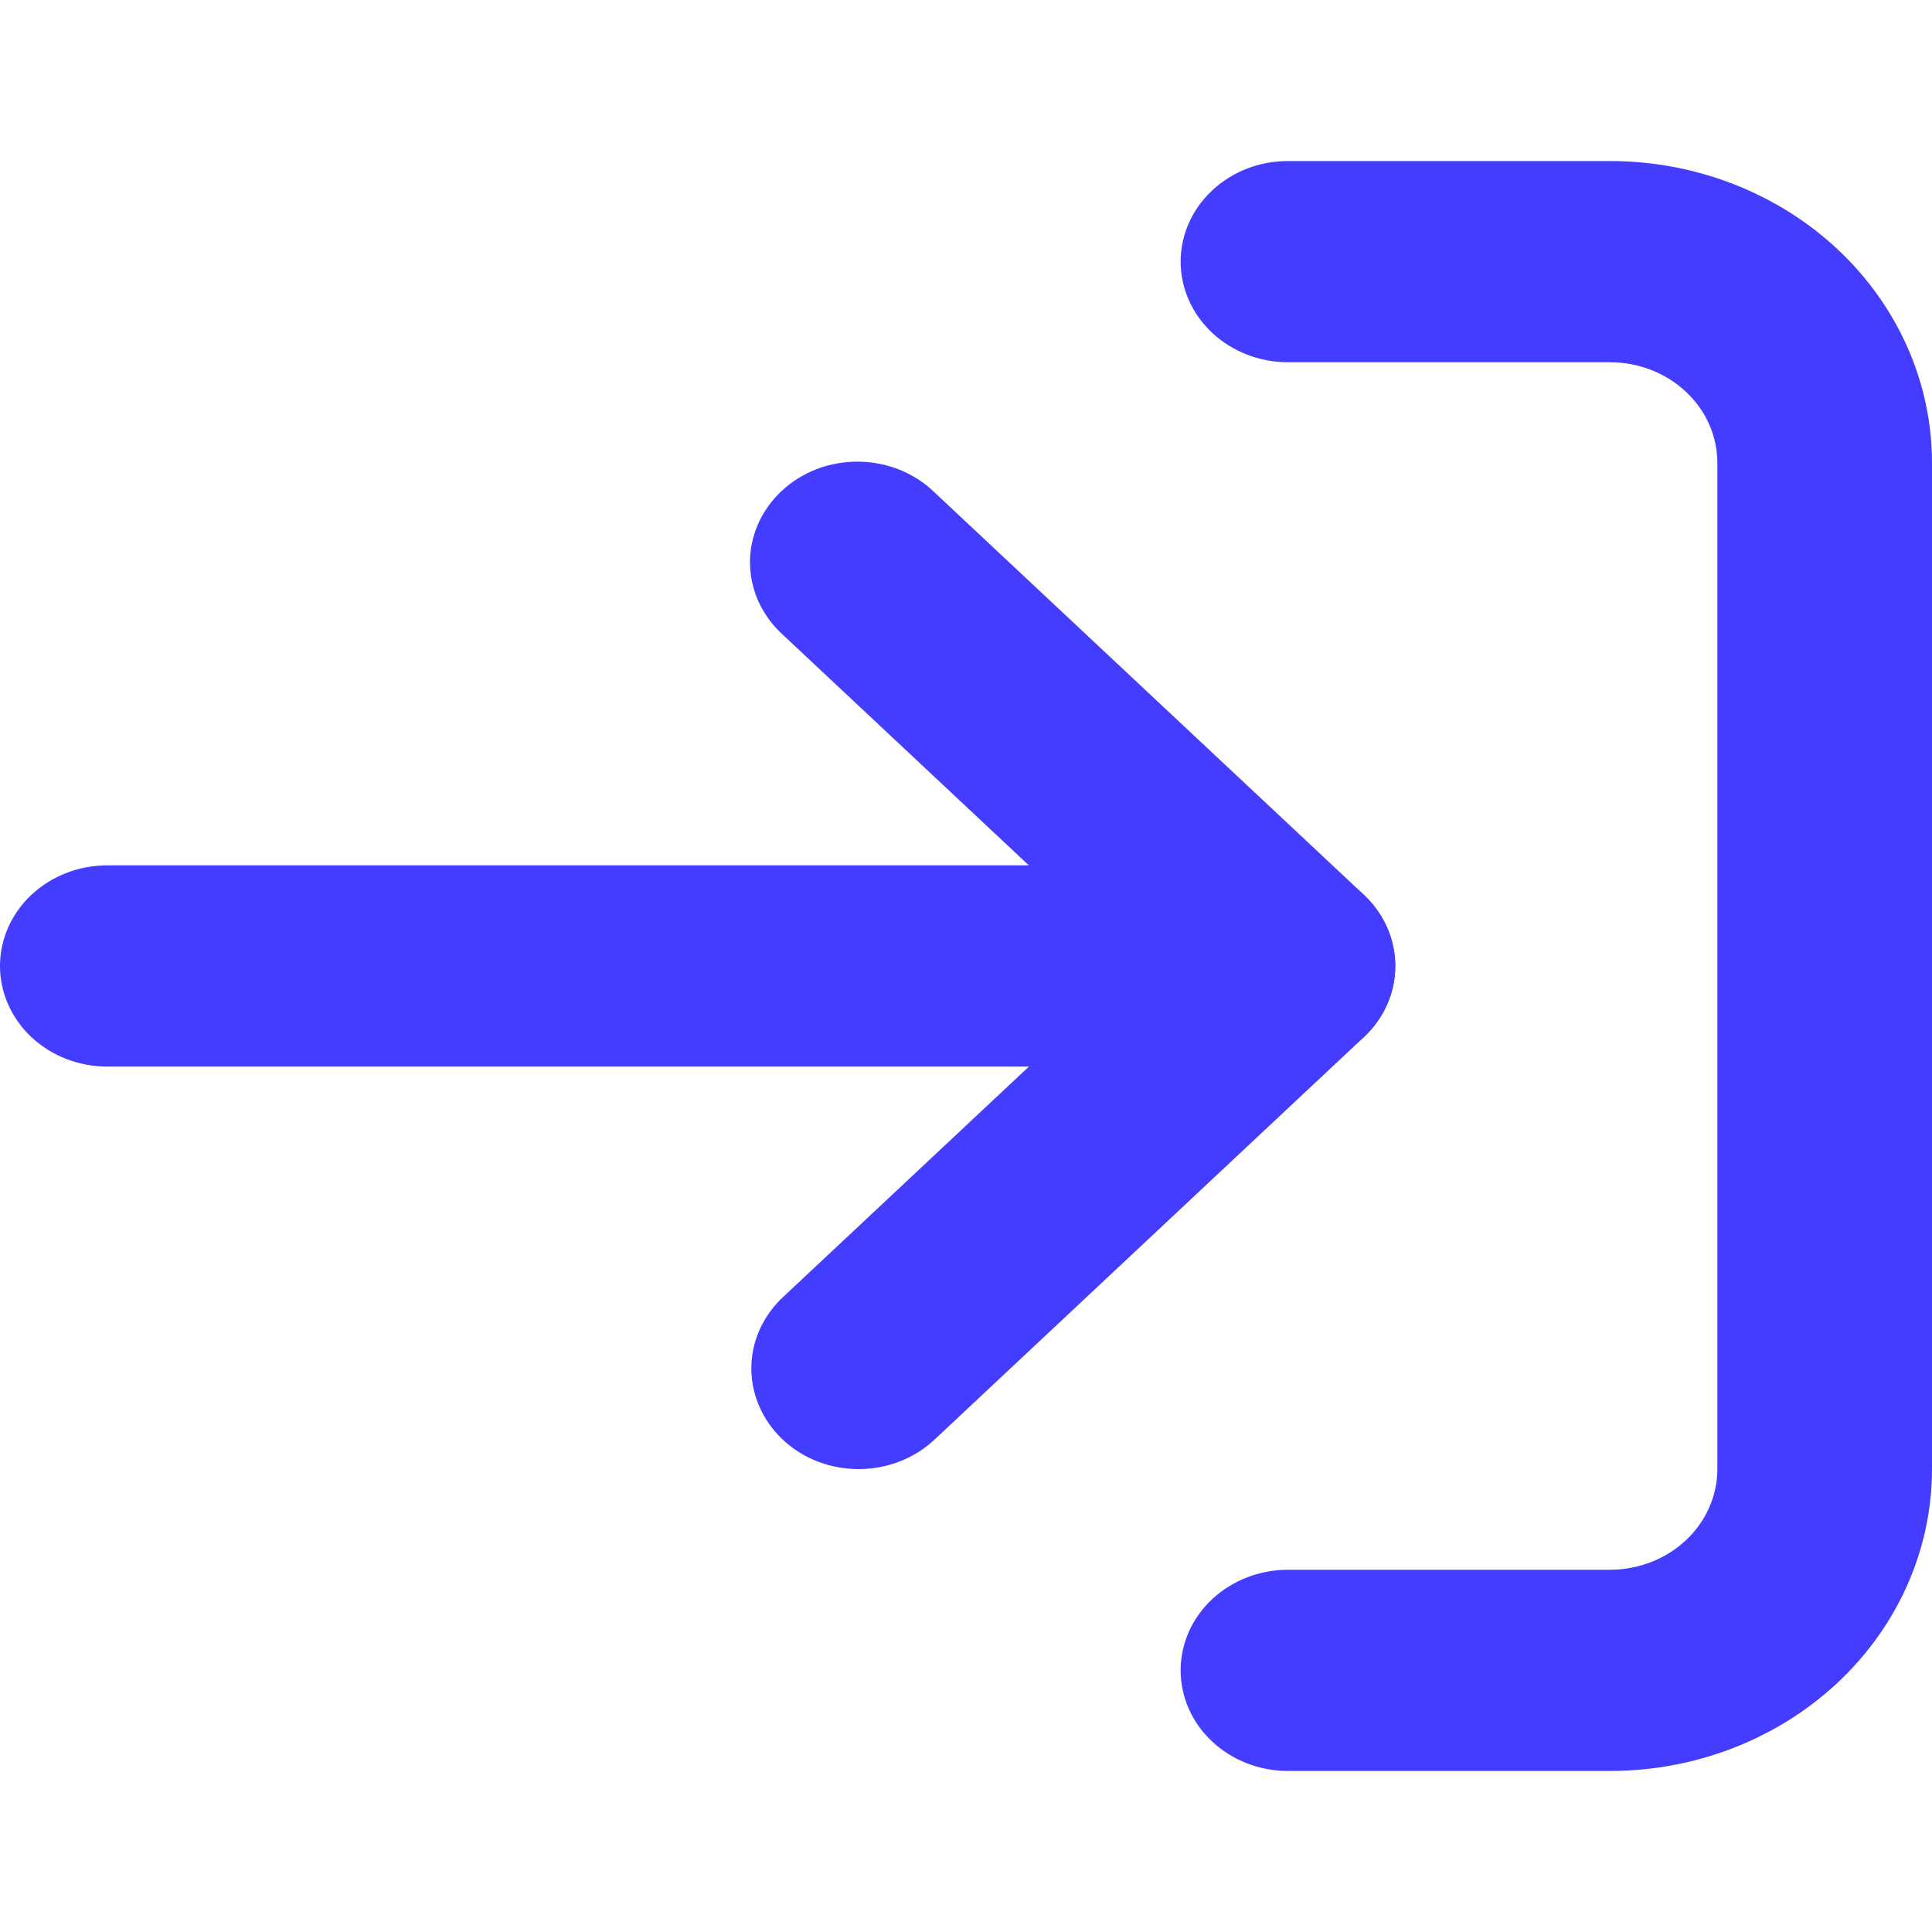 <svg width="20" height="20" viewBox="0 0 20 20" fill="none" xmlns="http://www.w3.org/2000/svg">
<path d="M13.333 11.041H1.111C0.816 11.041 0.534 10.932 0.325 10.736C0.117 10.541 0 10.276 0 10C0 9.724 0.117 9.459 0.325 9.263C0.534 9.068 0.816 8.958 1.111 8.958H13.333C13.628 8.958 13.911 9.068 14.119 9.263C14.327 9.459 14.444 9.724 14.444 10C14.444 10.276 14.327 10.541 14.119 10.736C13.911 10.932 13.628 11.041 13.333 11.041Z" fill="#443DFF"/>
<path d="M8.889 15.208C8.669 15.208 8.454 15.147 8.272 15.033C8.089 14.918 7.947 14.755 7.863 14.565C7.779 14.375 7.756 14.165 7.799 13.963C7.842 13.761 7.948 13.576 8.103 13.43L11.762 10L8.103 6.57C7.997 6.474 7.913 6.359 7.854 6.232C7.796 6.104 7.765 5.968 7.764 5.829C7.763 5.691 7.791 5.554 7.847 5.426C7.903 5.298 7.985 5.182 8.09 5.084C8.194 4.986 8.318 4.909 8.454 4.856C8.591 4.804 8.737 4.778 8.885 4.779C9.032 4.78 9.178 4.809 9.314 4.863C9.449 4.918 9.572 4.997 9.674 5.097L14.119 9.263C14.327 9.459 14.444 9.724 14.444 10C14.444 10.276 14.327 10.541 14.119 10.736L9.674 14.903C9.466 15.098 9.184 15.208 8.889 15.208Z" fill="#443DFF"/>
<path d="M16.667 18.333H13.333C13.039 18.333 12.756 18.223 12.548 18.028C12.339 17.833 12.222 17.568 12.222 17.291C12.222 17.015 12.339 16.75 12.548 16.555C12.756 16.36 13.039 16.25 13.333 16.25H16.667C16.961 16.25 17.244 16.14 17.452 15.945C17.661 15.749 17.778 15.484 17.778 15.208V4.792C17.778 4.515 17.661 4.25 17.452 4.055C17.244 3.86 16.961 3.75 16.667 3.75H13.333C13.039 3.75 12.756 3.64 12.548 3.445C12.339 3.249 12.222 2.984 12.222 2.708C12.222 2.432 12.339 2.167 12.548 1.972C12.756 1.776 13.039 1.667 13.333 1.667H16.667C17.551 1.667 18.399 1.996 19.024 2.582C19.649 3.168 20 3.963 20 4.792V15.208C20 16.037 19.649 16.832 19.024 17.418C18.399 18.004 17.551 18.333 16.667 18.333Z" fill="#443DFF"/>
</svg>
